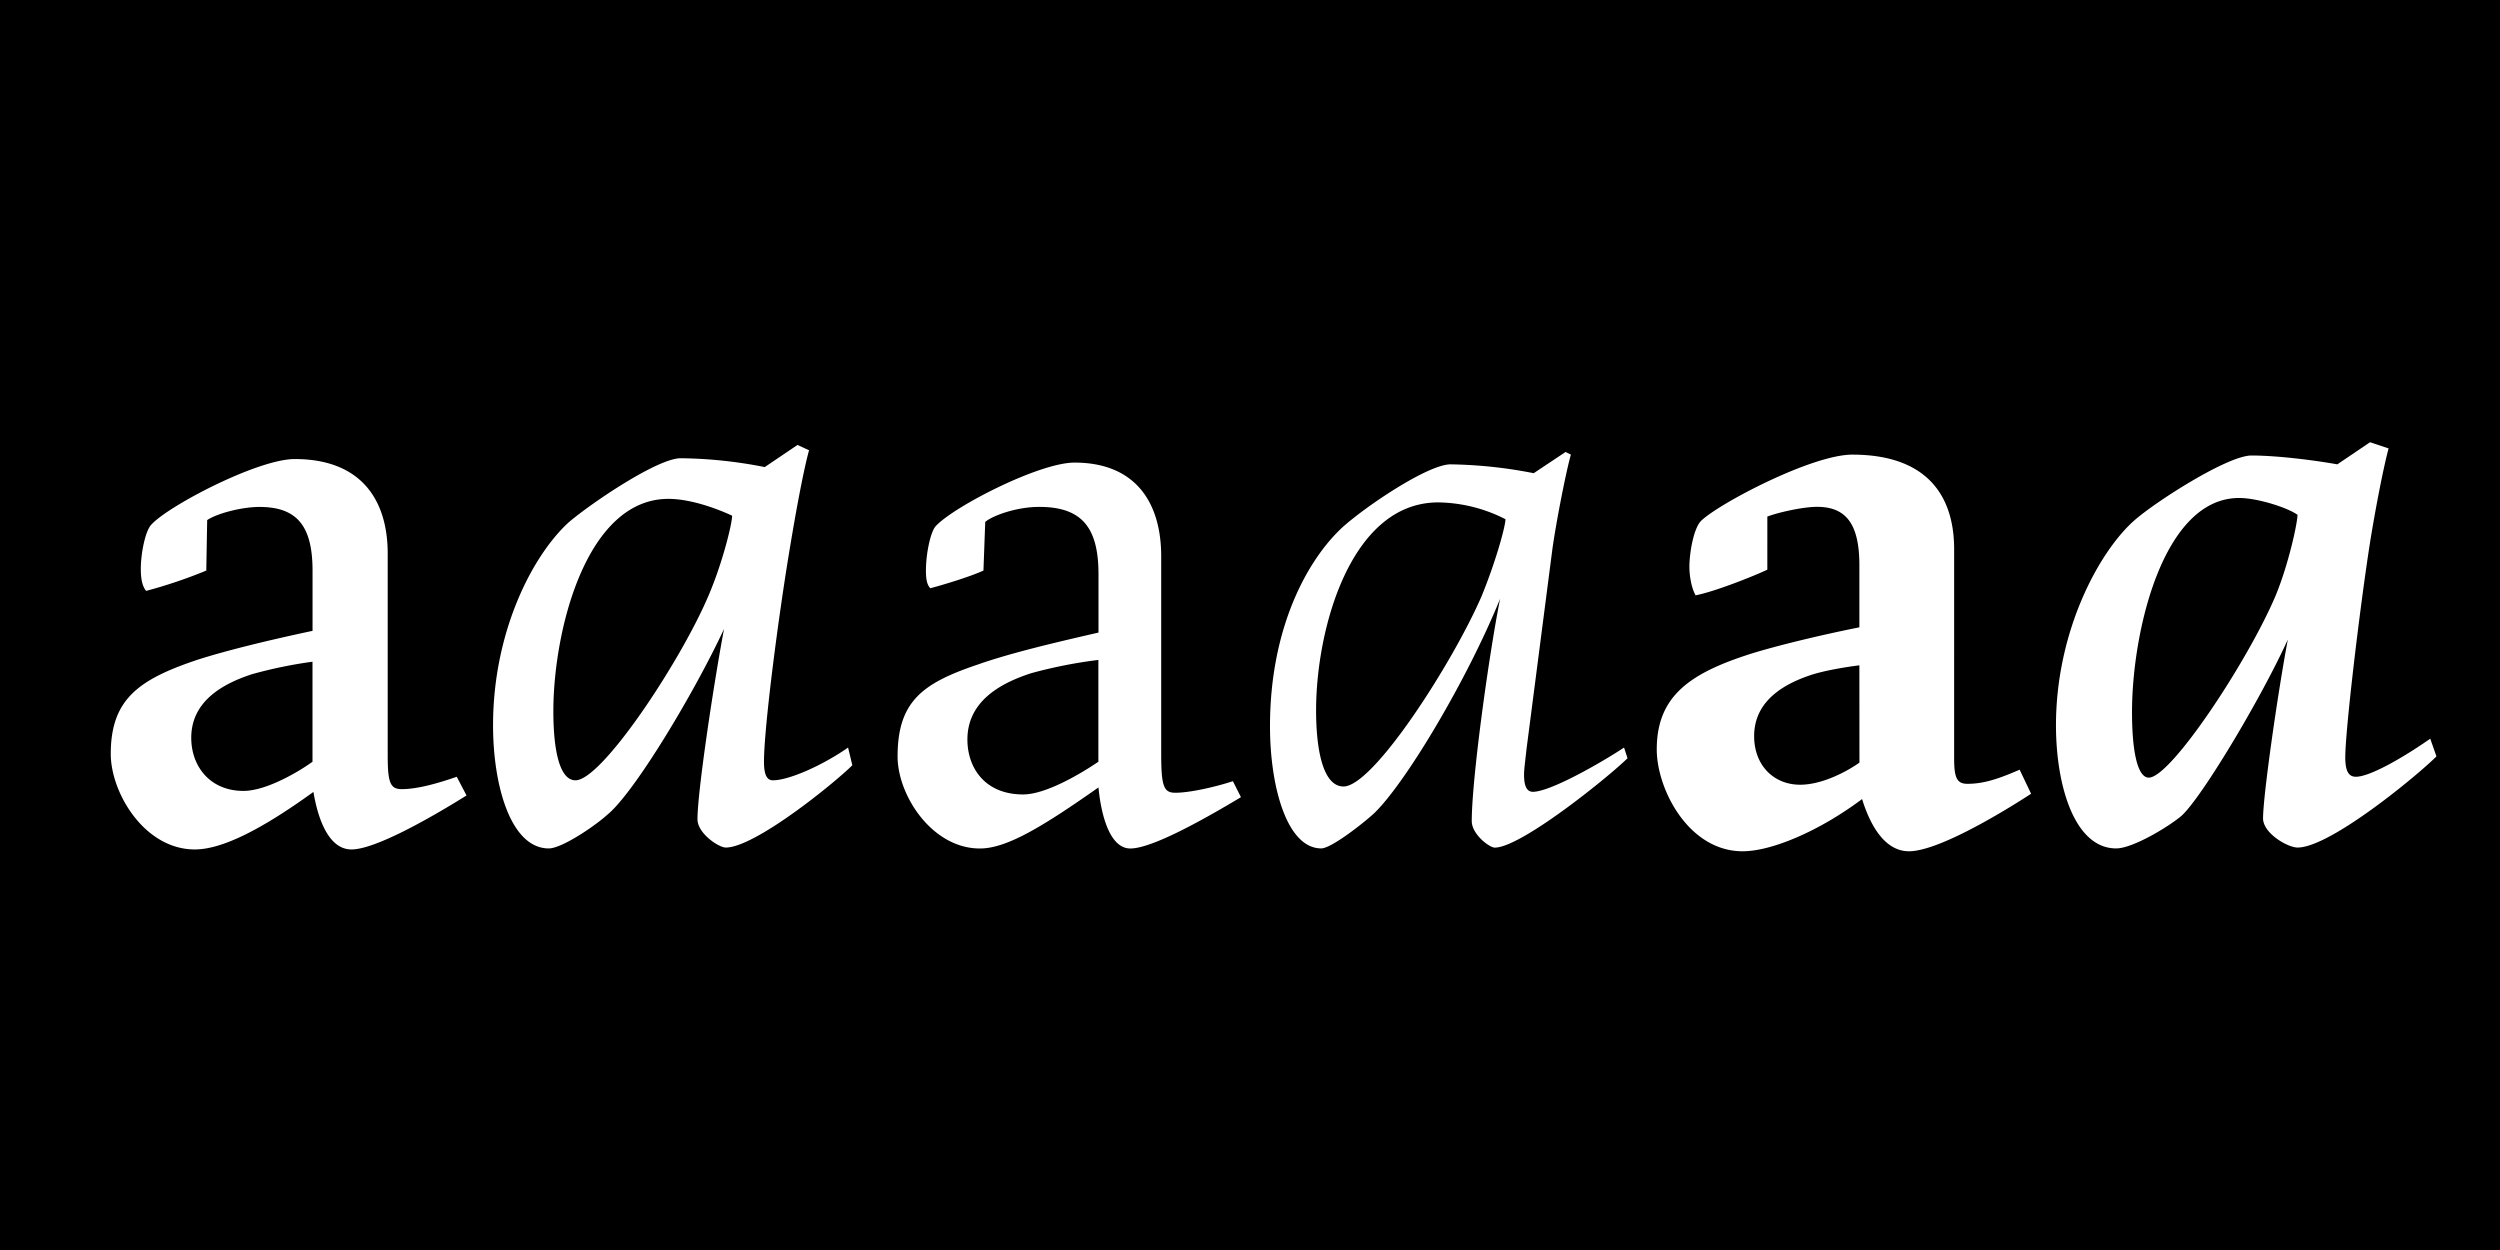 <?xml version="1.0" encoding="UTF-8"?>
<svg xmlns="http://www.w3.org/2000/svg" xmlns:xlink="http://www.w3.org/1999/xlink" id="Layer_1" data-name="Layer 1" viewBox="0 0 1080 540">
  <defs>
    <style>.cls-1{fill:none;}.cls-2{clip-path:url(#clip-path);}.cls-3{fill:#fff;}</style>
    <clipPath id="clip-path">
      <rect class="cls-1" width="1080" height="540"></rect>
    </clipPath>
  </defs>
  <g class="cls-2">
    <rect width="1080" height="540"></rect>
    <g class="cls-2">
      <path class="cls-3" d="M928.29,335.94c-5,0-7.26-11.85-7.26-28.29,0-34.79,13.38-92.52,46.26-92.52,8,0,21,4.2,25.23,7.26,0,3.44-3.82,21.41-9.56,35.18-11.85,27.9-45.11,78.37-54.67,78.37m121.58-16.82c-11.47,8-26,16.44-32.12,16.44-3.06,0-4.59-2.3-4.59-8.41,0-11.47,6.12-63.47,10.71-92.91,1.91-11.85,5.35-30.58,8-40.52l-8-2.68-14.15,9.56c-10.7-1.91-26.38-3.82-37.08-3.82-10.32,0-41.29,19.88-50.46,27.91-15.3,13.38-34,47.79-34,88.69,0,26,8,53.14,26,53.14,7.26,0,22.94-9.55,28.29-14.14,8.79-8,34.41-50.85,45.87-76.08-4.58,24.47-10.7,67.67-10.7,77.23,0,6.49,10.7,12.61,14.91,12.61,14.15,0,52-31.35,60-39.38ZM803.28,329.44c-5.35,3.82-16.06,9.56-25.61,9.56-11.47,0-19.88-8.41-19.88-21,0-15.29,13-22.56,24.46-26.38,5.74-1.91,14.91-3.44,21-4.2Zm69.2,3.06c-8.8,3.82-15.29,6.11-22.56,6.11-4.59,0-5.73-2.67-5.73-11.08V237.3c0-24.85-13.38-40.9-44-40.9-17.58,0-58.11,21.41-65.37,28.67-3.06,3.06-5,13.38-5,19.88,0,3.44.76,8.79,2.67,12.23,8-1.53,24.47-8,31-11.08V223.16c5-1.91,15.67-4.21,21.41-4.21,12.23,0,18.35,6.88,18.35,25.23V271c-17.2,3.44-35.94,8-47,11.47-26.38,8.41-40.53,18.35-40.53,41.28,0,17.21,13.76,44,37.09,44,12.61,0,33.26-8.79,51.61-22.56,3.06,9.94,9.17,22.56,20.26,22.56,11.85,0,37.47-14.91,52.76-24.85ZM580.4,339.76c-8.8,0-11.85-15.67-11.85-32.88,0-35.17,14.91-89.84,52.76-89.84a65.36,65.36,0,0,1,29.05,7.26c0,3.06-4.2,18.36-10.32,33.27-12.24,28.29-46.64,82.19-59.64,82.19m121.19-16.82c-9.18,6.12-31.73,19.12-39.38,19.12-2.29,0-3.82-1.92-3.82-7.27,0-2.29.38-5,1.15-11.85l11.08-85.64c1.53-11.08,5.74-32.88,8-40.9l-2.29-1.15-13.77,9.17a198.52,198.52,0,0,0-35.93-3.82c-9.56,0-35.94,17.59-46.64,27.15-15.3,14.14-31.35,43.58-31.35,86,0,26,7.26,52.76,22.17,52.76,4.21,0,18-10.7,22.94-15.29,13.76-13.38,40.14-57.73,54.29-92.52-5,25.23-12.24,78-12.24,96,0,5.74,7.65,11.47,9.94,11.47,11.47,0,49.7-31,57.35-38.61ZM474.5,329.06c-6.12,4.2-22.17,14.14-32.5,14.14-16.82,0-24.08-11.85-24.08-23.7,0-16.06,13.38-24.09,27.53-28.67a203.78,203.78,0,0,1,29.05-5.74Zm58.11,8.41c-6.88,2.29-18.35,5-24.85,5-5,0-6.12-2.68-6.12-16.82V240.36c0-23.7-11.46-40.52-37.46-40.52-15.29,0-52.38,19.11-60,27.52C401.86,230,400,239.6,400,246.48c0,3.44.38,6.12,1.91,7.64,5.74-1.52,17.21-5,22.94-7.64l.77-21c3.05-2.67,13.38-6.5,23.32-6.5,18.35,0,25.61,8.8,25.61,29.06v25.23c-18.35,4.21-37.85,8.79-52,13.76-23.71,8-34.79,15.68-34.79,39.76,0,16.83,14.91,39.76,35.55,39.76,11.47,0,26.76-9.17,51.23-26.38,1.15,12.24,5,26.38,13.76,26.38,9.56,0,32.5-13,47.79-22.17Zm-284-.38c-6.88,0-9.56-13-9.56-29.82,0-34.79,14.15-91.76,49.7-91.76,9.56,0,21,4.21,27.53,7.27,0,3.44-4.2,20.64-10.32,34.79-11.85,27.9-45.88,79.52-57.35,79.52m117.75-14.15c-10.32,7.26-25.23,14.15-32.49,14.15-2.3,0-3.83-1.92-3.83-8,0-14.53,6.12-62.32,11.47-94.05,1.91-11.47,5.36-31,8-40.53l-5-2.29-14.14,9.56a194.87,194.87,0,0,0-36.32-3.82c-9.94,0-38.23,19.11-48.17,27.52C230.59,239.21,213,272.09,213,313.38c0,26,7.64,53.14,24.08,53.14,5.74,0,20.26-9.94,25.23-14.52,11.47-9.18,37.47-52.38,50.47-80.29-4.59,24.47-11.47,70.35-11.47,82.2,0,6.11,9.18,12.23,12.23,12.23,12.62,0,47-27.91,54.67-35.55ZM135,329.06c-5.74,4.2-19.88,12.61-29.82,12.61-14.53,0-22.56-10.7-22.56-22.94,0-15.67,13.38-23.32,26.38-27.52a195.44,195.44,0,0,1,26-5.35Zm62.31,6.5c-7.64,2.67-16.82,5.35-23.7,5.35-5,0-6.12-2.68-6.12-14.53V239.21c0-24.08-12.23-40.9-40.14-40.9-16.06,0-54.67,20.26-61.93,28.29-2.68,2.67-4.59,12.61-4.59,19.11,0,3.44.38,7.27,2.29,9.56a209.18,209.18,0,0,0,26-8.79l.38-21.79C93.35,222,104.05,219,112.08,219c16.06,0,22.94,8,22.94,27.53v26c-18,3.82-37.09,8.41-50.08,12.61-24.85,8.41-37.09,16.82-37.09,40.53,0,16.82,14.53,41.29,36.32,41.29,11.85,0,29.06-8.8,51.23-24.85,1.91,11.47,6.5,24.85,16.44,24.85,10.32,0,34.41-13.77,49.7-23.32Z"></path>
    </g>
  </g>
</svg>
